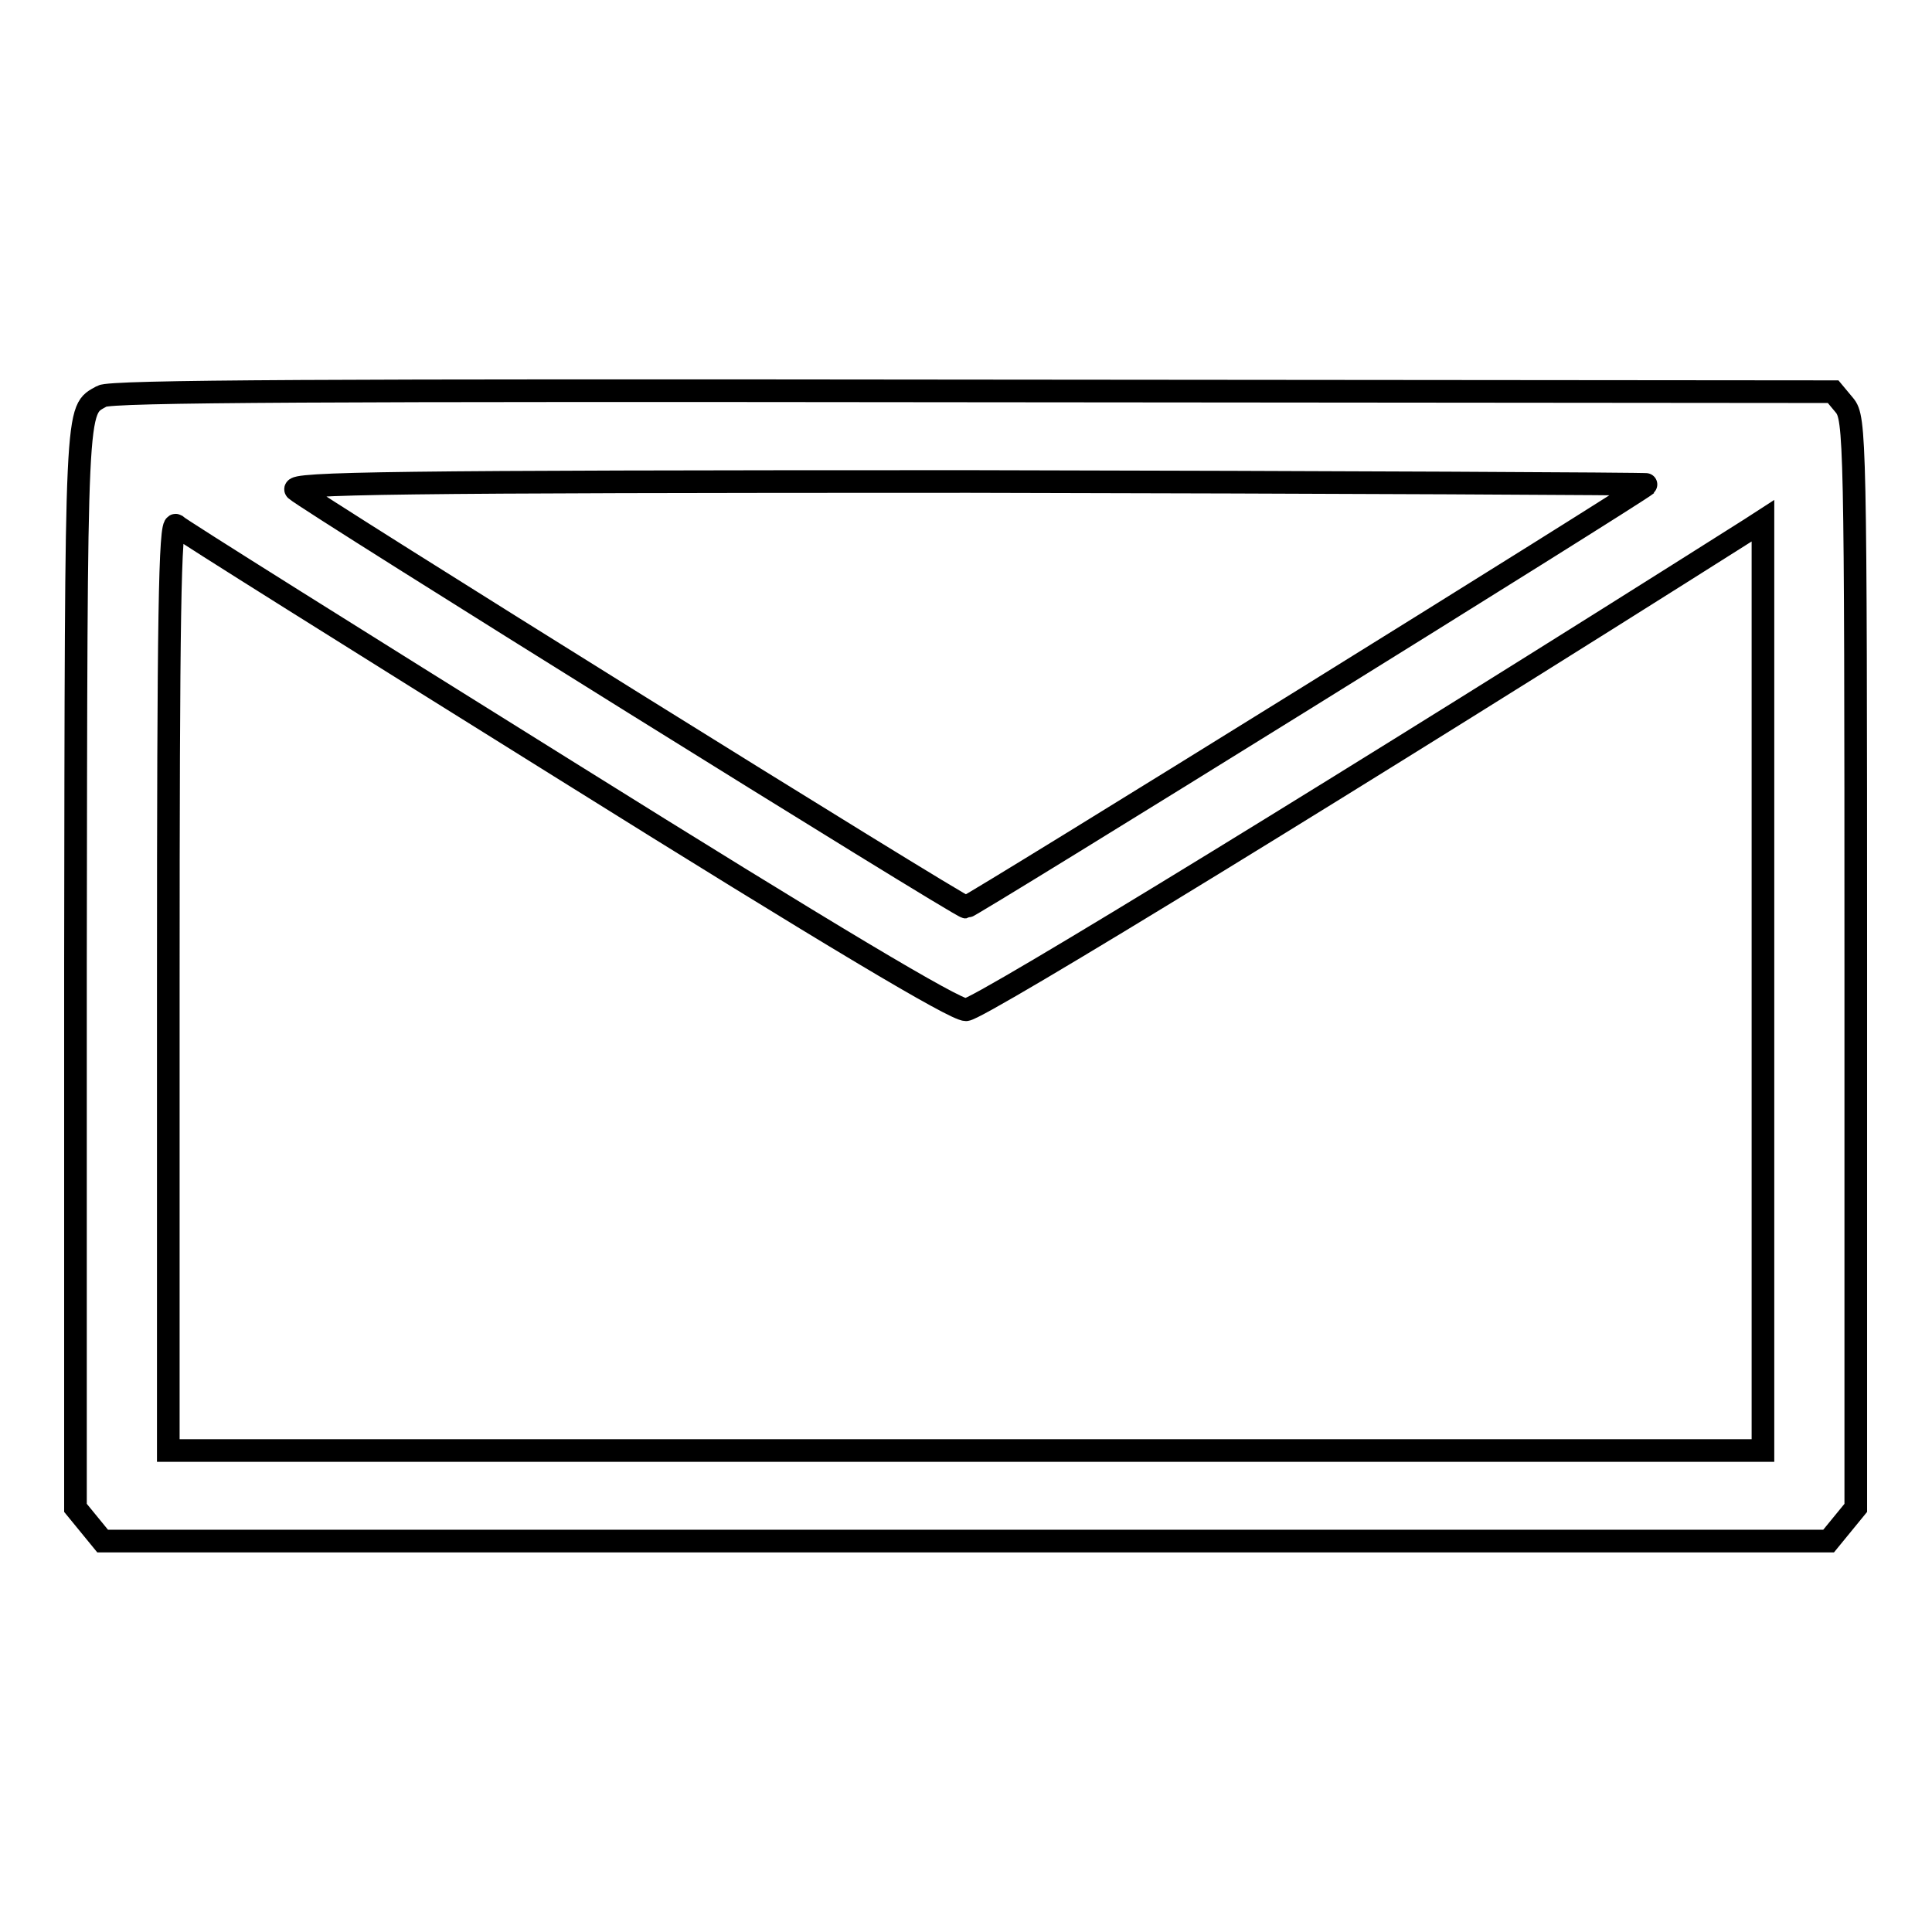 <?xml version="1.0" encoding="utf-8"?>
<!-- Svg Vector Icons : http://www.onlinewebfonts.com/icon -->
<!DOCTYPE svg PUBLIC "-//W3C//DTD SVG 1.1//EN" "http://www.w3.org/Graphics/SVG/1.1/DTD/svg11.dtd">
<svg version="1.1" xmlns="http://www.w3.org/2000/svg" xmlns:xlink="http://www.w3.org/1999/xlink" x="0px" y="0px" viewBox="0 0 256 256" enable-background="new 0 0 256 256" xml:space="preserve">
<g><g><g><path stroke-width="3" fill-opacity="0" stroke="#000000"  d="M13.5,52.5c-3.5,2-3.4-0.5-3.5,75.3v72l1.8,2.2l1.8,2.2H128h114.3l1.8-2.2l1.8-2.2v-72.1c0-69.9-0.1-72.3-1.5-74l-1.5-1.8L129,51.8C44.1,51.7,14.6,51.8,13.5,52.5z M218.2,64.2c-1.5,1.3-89.6,56-90.2,56c-0.8,0-87-53.7-88.8-55.3c-0.9-0.9,13.2-1.1,89.2-1.1C178,63.9,218.4,64.1,218.2,64.2z M75,102.1c35.2,22,51.5,31.7,53,31.7c1.7,0,52.7-31.3,103.9-63.7l1.7-1.1v61.6v61.6H128H22.3v-61.6c0-49,0.2-61.4,1-61C23.8,70.1,47.1,84.7,75,102.1z"/></g></g></g>
</svg>